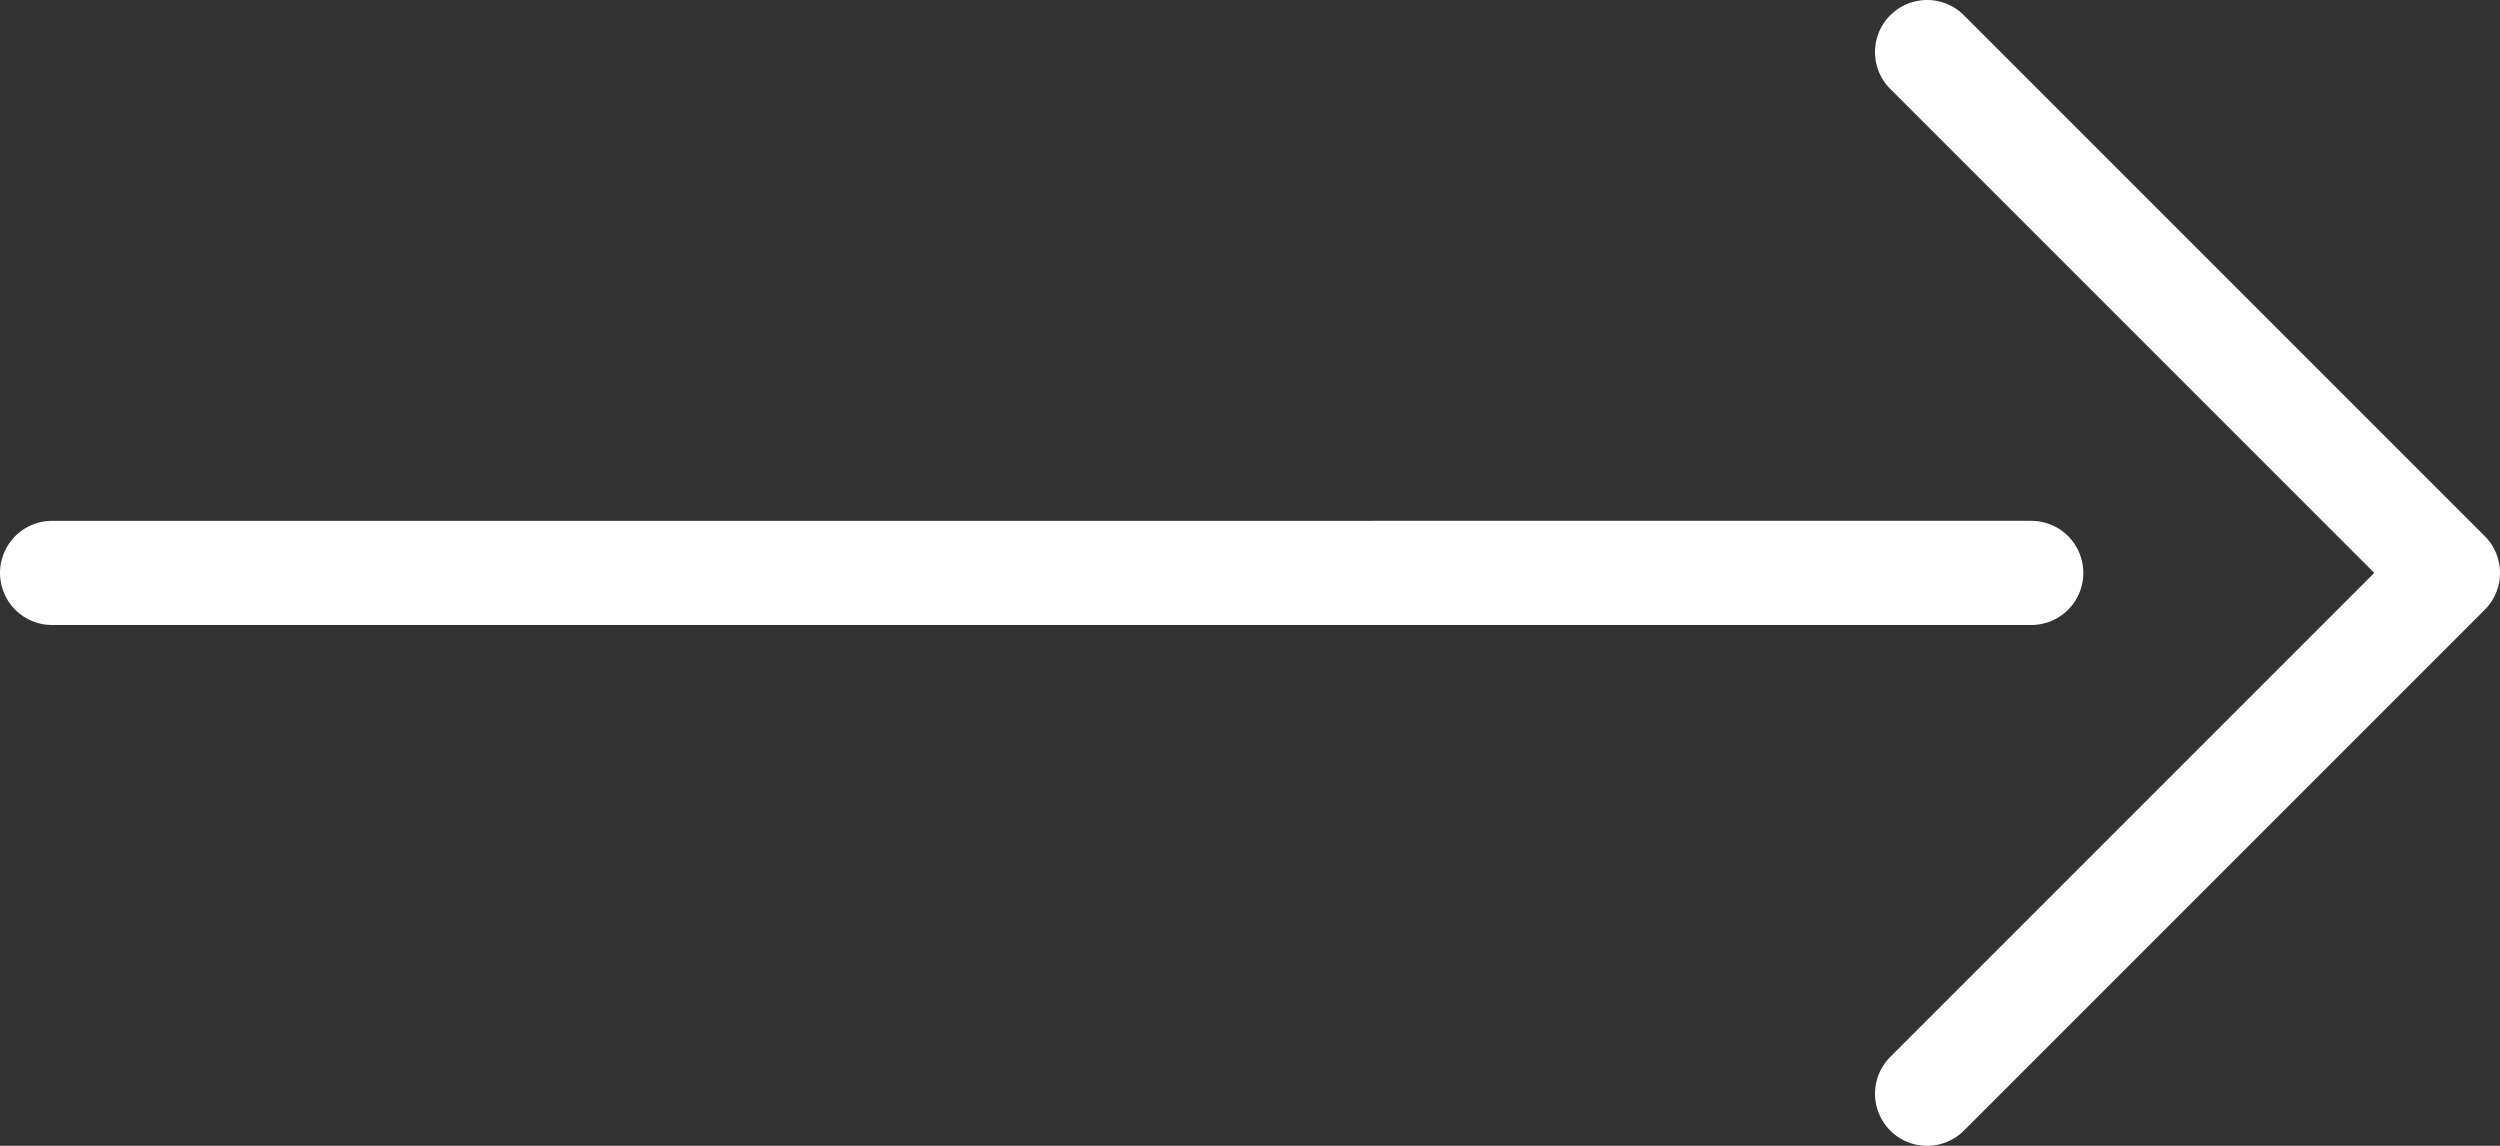 <svg xmlns="http://www.w3.org/2000/svg" width="24" height="11" stroke="#fff" fill="none" stroke-linecap="round" stroke-linejoin="round" xmlns:v="https://vecta.io/nano"><rect width="100%" height="100%" fill="#333333" stroke="none"/><path d="M18.5.5l5 5-5 5m1-5H.5"/></svg>